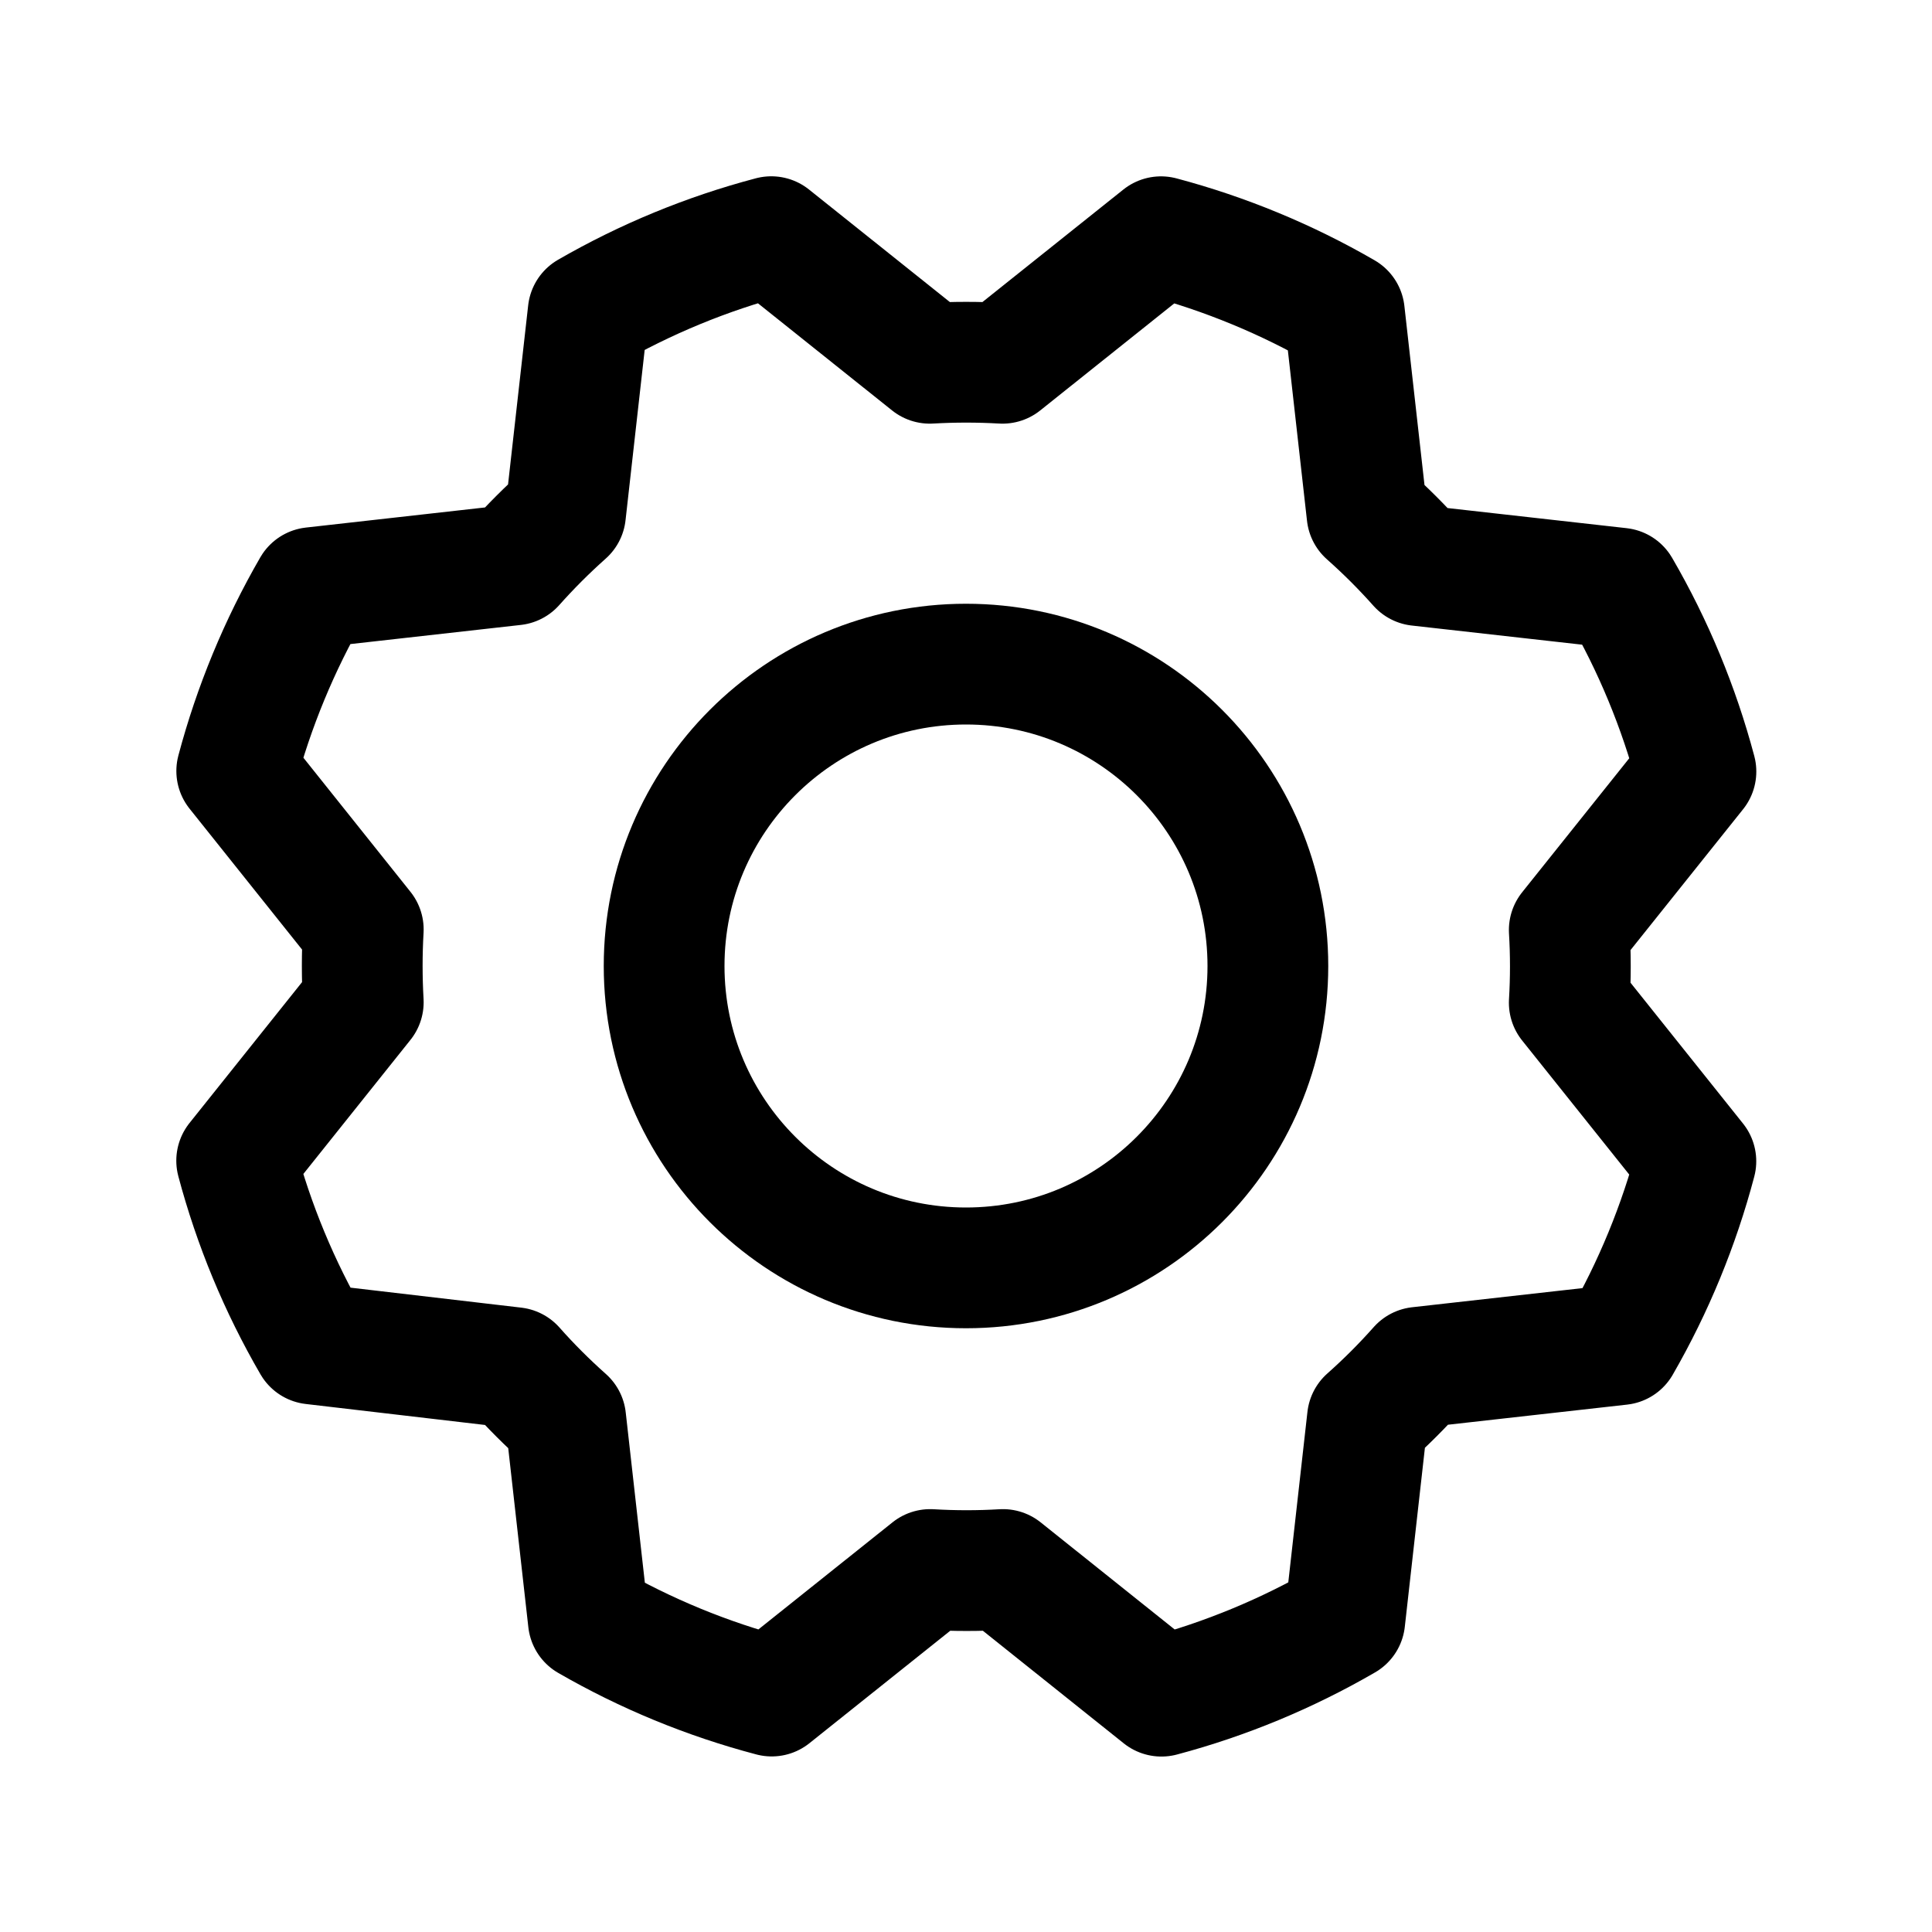 <svg xmlns="http://www.w3.org/2000/svg" fill="none" viewBox="0 0 32 32" height="32" width="32">
<g clip-path="url(#clip0_263_1020)">
<path stroke-linejoin="round" stroke-linecap="round" stroke-width="2" stroke="black" d="M16 21C18.761 21 21 18.761 21 16C21 13.239 18.761 11 16 11C13.239 11 11 13.239 11 16C11 18.761 13.239 21 16 21Z"></path>
<path stroke-linejoin="round" stroke-linecap="round" stroke-width="2" stroke="black" d="M5.179 22.261C4.626 21.309 4.203 20.288 3.92 19.225L6.017 16.6C5.994 16.199 5.994 15.796 6.017 15.395L3.921 12.77C4.204 11.706 4.626 10.685 5.177 9.732L8.516 9.357C8.783 9.057 9.067 8.773 9.367 8.506L9.742 5.169C10.694 4.62 11.713 4.2 12.775 3.92L15.4 6.017C15.801 5.994 16.204 5.994 16.605 6.017L19.23 3.921C20.294 4.204 21.315 4.626 22.267 5.177L22.642 8.516C22.943 8.783 23.227 9.067 23.494 9.367L26.831 9.742C27.384 10.694 27.807 11.715 28.09 12.779L25.992 15.404C26.016 15.805 26.016 16.207 25.992 16.609L28.089 19.234C27.808 20.297 27.388 21.318 26.839 22.271L23.5 22.646C23.233 22.947 22.949 23.231 22.649 23.497L22.274 26.835C21.322 27.387 20.301 27.811 19.237 28.094L16.612 25.996C16.211 26.02 15.809 26.02 15.407 25.996L12.782 28.092C11.719 27.812 10.698 27.392 9.745 26.842L9.37 23.504C9.07 23.237 8.785 22.953 8.519 22.652L5.179 22.261Z"></path>
</g>
<defs>
<clipPath id="clip0_263_1020">
<rect fill="white" height="32" width="32"></rect>
</clipPath>
</defs>
</svg>
